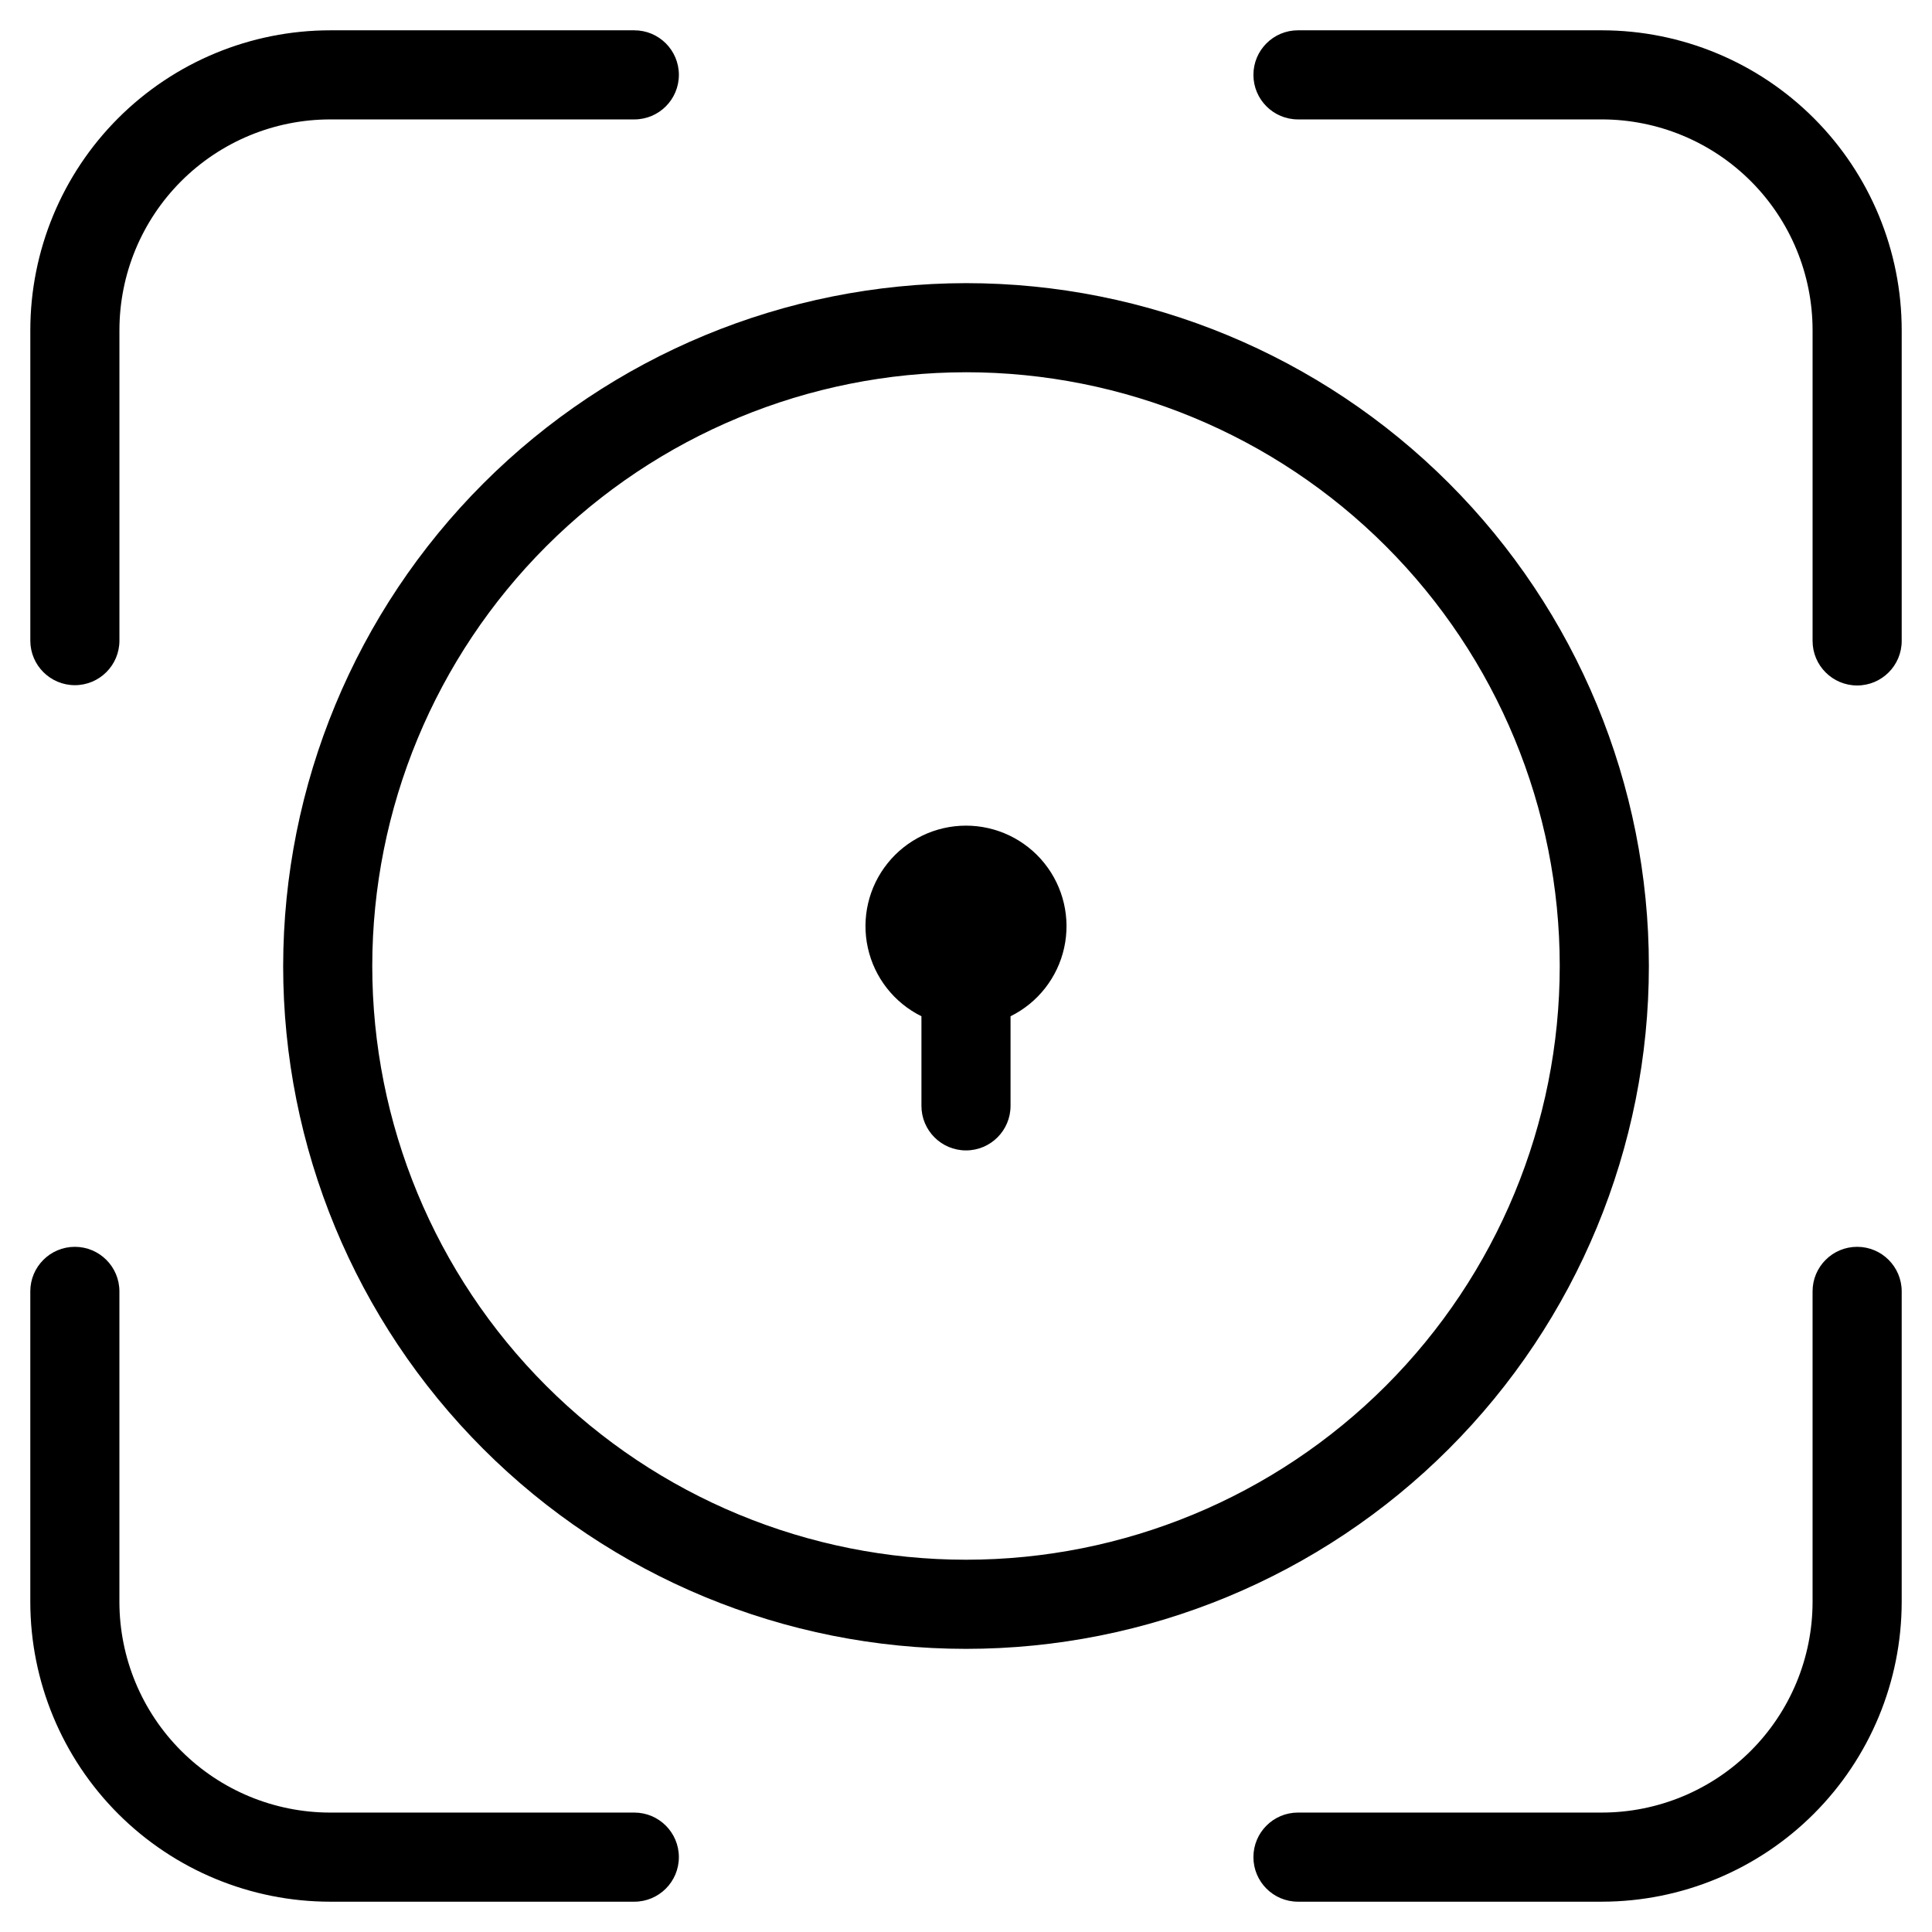 <?xml version="1.0" encoding="UTF-8"?>
<!-- Uploaded to: SVG Repo, www.svgrepo.com, Generator: SVG Repo Mixer Tools -->
<svg fill="#000000" width="800px" height="800px" version="1.1" viewBox="144 144 512 512" xmlns="http://www.w3.org/2000/svg">
 <g>
  <path d="m219.04 400c0 47.992 19.066 94.02 53.004 127.96s79.965 53.004 127.96 53.004c47.992 0 94.02-19.066 127.96-53.004s53.004-79.965 53.004-127.96c0-47.996-19.066-94.023-53.004-127.96s-79.965-53.004-127.96-53.004c-47.98 0.055-93.977 19.137-127.9 53.062-33.926 33.926-53.008 79.922-53.062 127.9zm180.96-157.35c41.73 0 81.75 16.578 111.26 46.086 29.508 29.508 46.086 69.531 46.086 111.26s-16.578 81.75-46.086 111.26c-29.508 29.508-69.527 46.086-111.26 46.086s-81.754-16.578-111.26-46.086c-29.508-29.508-46.086-69.527-46.086-111.26 0.023-41.723 16.609-81.73 46.113-111.23s69.512-46.09 111.23-46.113z"/>
  <path d="m388.19 413.32v23.742c0 6.523 5.285 11.809 11.809 11.809 6.519 0 11.805-5.285 11.805-11.809v-23.742c7.238-3.578 12.465-10.246 14.207-18.129 1.742-7.887-0.188-16.133-5.242-22.43-5.059-6.297-12.695-9.957-20.77-9.957s-15.715 3.66-20.77 9.957c-5.059 6.297-6.984 14.543-5.242 22.43 1.742 7.883 6.965 14.551 14.203 18.129z"/>
  <path d="m568.54 152.03h-80.562c-6.523 0-11.809 5.285-11.809 11.805 0 6.523 5.285 11.809 11.809 11.809h80.562c14.809 0.02 29.008 5.914 39.473 16.395 10.469 10.48 16.344 24.688 16.34 39.5v82.309c0 6.519 5.285 11.809 11.809 11.809 6.519 0 11.809-5.289 11.809-11.809v-82.309c0-21.074-8.367-41.285-23.262-56.195-14.895-14.906-35.094-23.293-56.168-23.312z"/>
  <path d="m231.54 647.97h80.562-0.004c6.523 0 11.809-5.289 11.809-11.809 0-6.523-5.285-11.809-11.809-11.809h-80.559c-14.812 0.004-29.02-5.871-39.5-16.34-10.48-10.465-16.375-24.664-16.395-39.473v-82.309c0-6.523-5.285-11.809-11.809-11.809-6.519 0-11.805 5.285-11.805 11.809v82.309c0.02 21.074 8.406 41.273 23.312 56.168 14.91 14.895 35.121 23.262 56.195 23.262z"/>
  <path d="m636.16 474.42c-6.523 0-11.809 5.285-11.809 11.809v82.309c-0.016 14.797-5.902 28.984-16.367 39.445-10.461 10.465-24.648 16.352-39.445 16.367h-80.562c-6.523 0-11.809 5.285-11.809 11.809 0 6.519 5.285 11.809 11.809 11.809h80.562c21.059-0.023 41.25-8.398 56.141-23.289 14.891-14.891 23.266-35.082 23.289-56.141v-82.309c0-6.523-5.289-11.809-11.809-11.809z"/>
  <path d="m163.84 325.58c6.523 0 11.809-5.289 11.809-11.809v-82.23c-0.004-14.828 5.883-29.047 16.367-39.527 10.48-10.484 24.699-16.371 39.527-16.367h80.562-0.004c6.523 0 11.809-5.285 11.809-11.809 0-6.519-5.285-11.805-11.809-11.805h-80.559c-21.09 0-41.312 8.375-56.223 23.285s-23.285 35.133-23.285 56.223v82.309c0.043 6.488 5.316 11.73 11.805 11.73z"/>
 </g>
</svg>